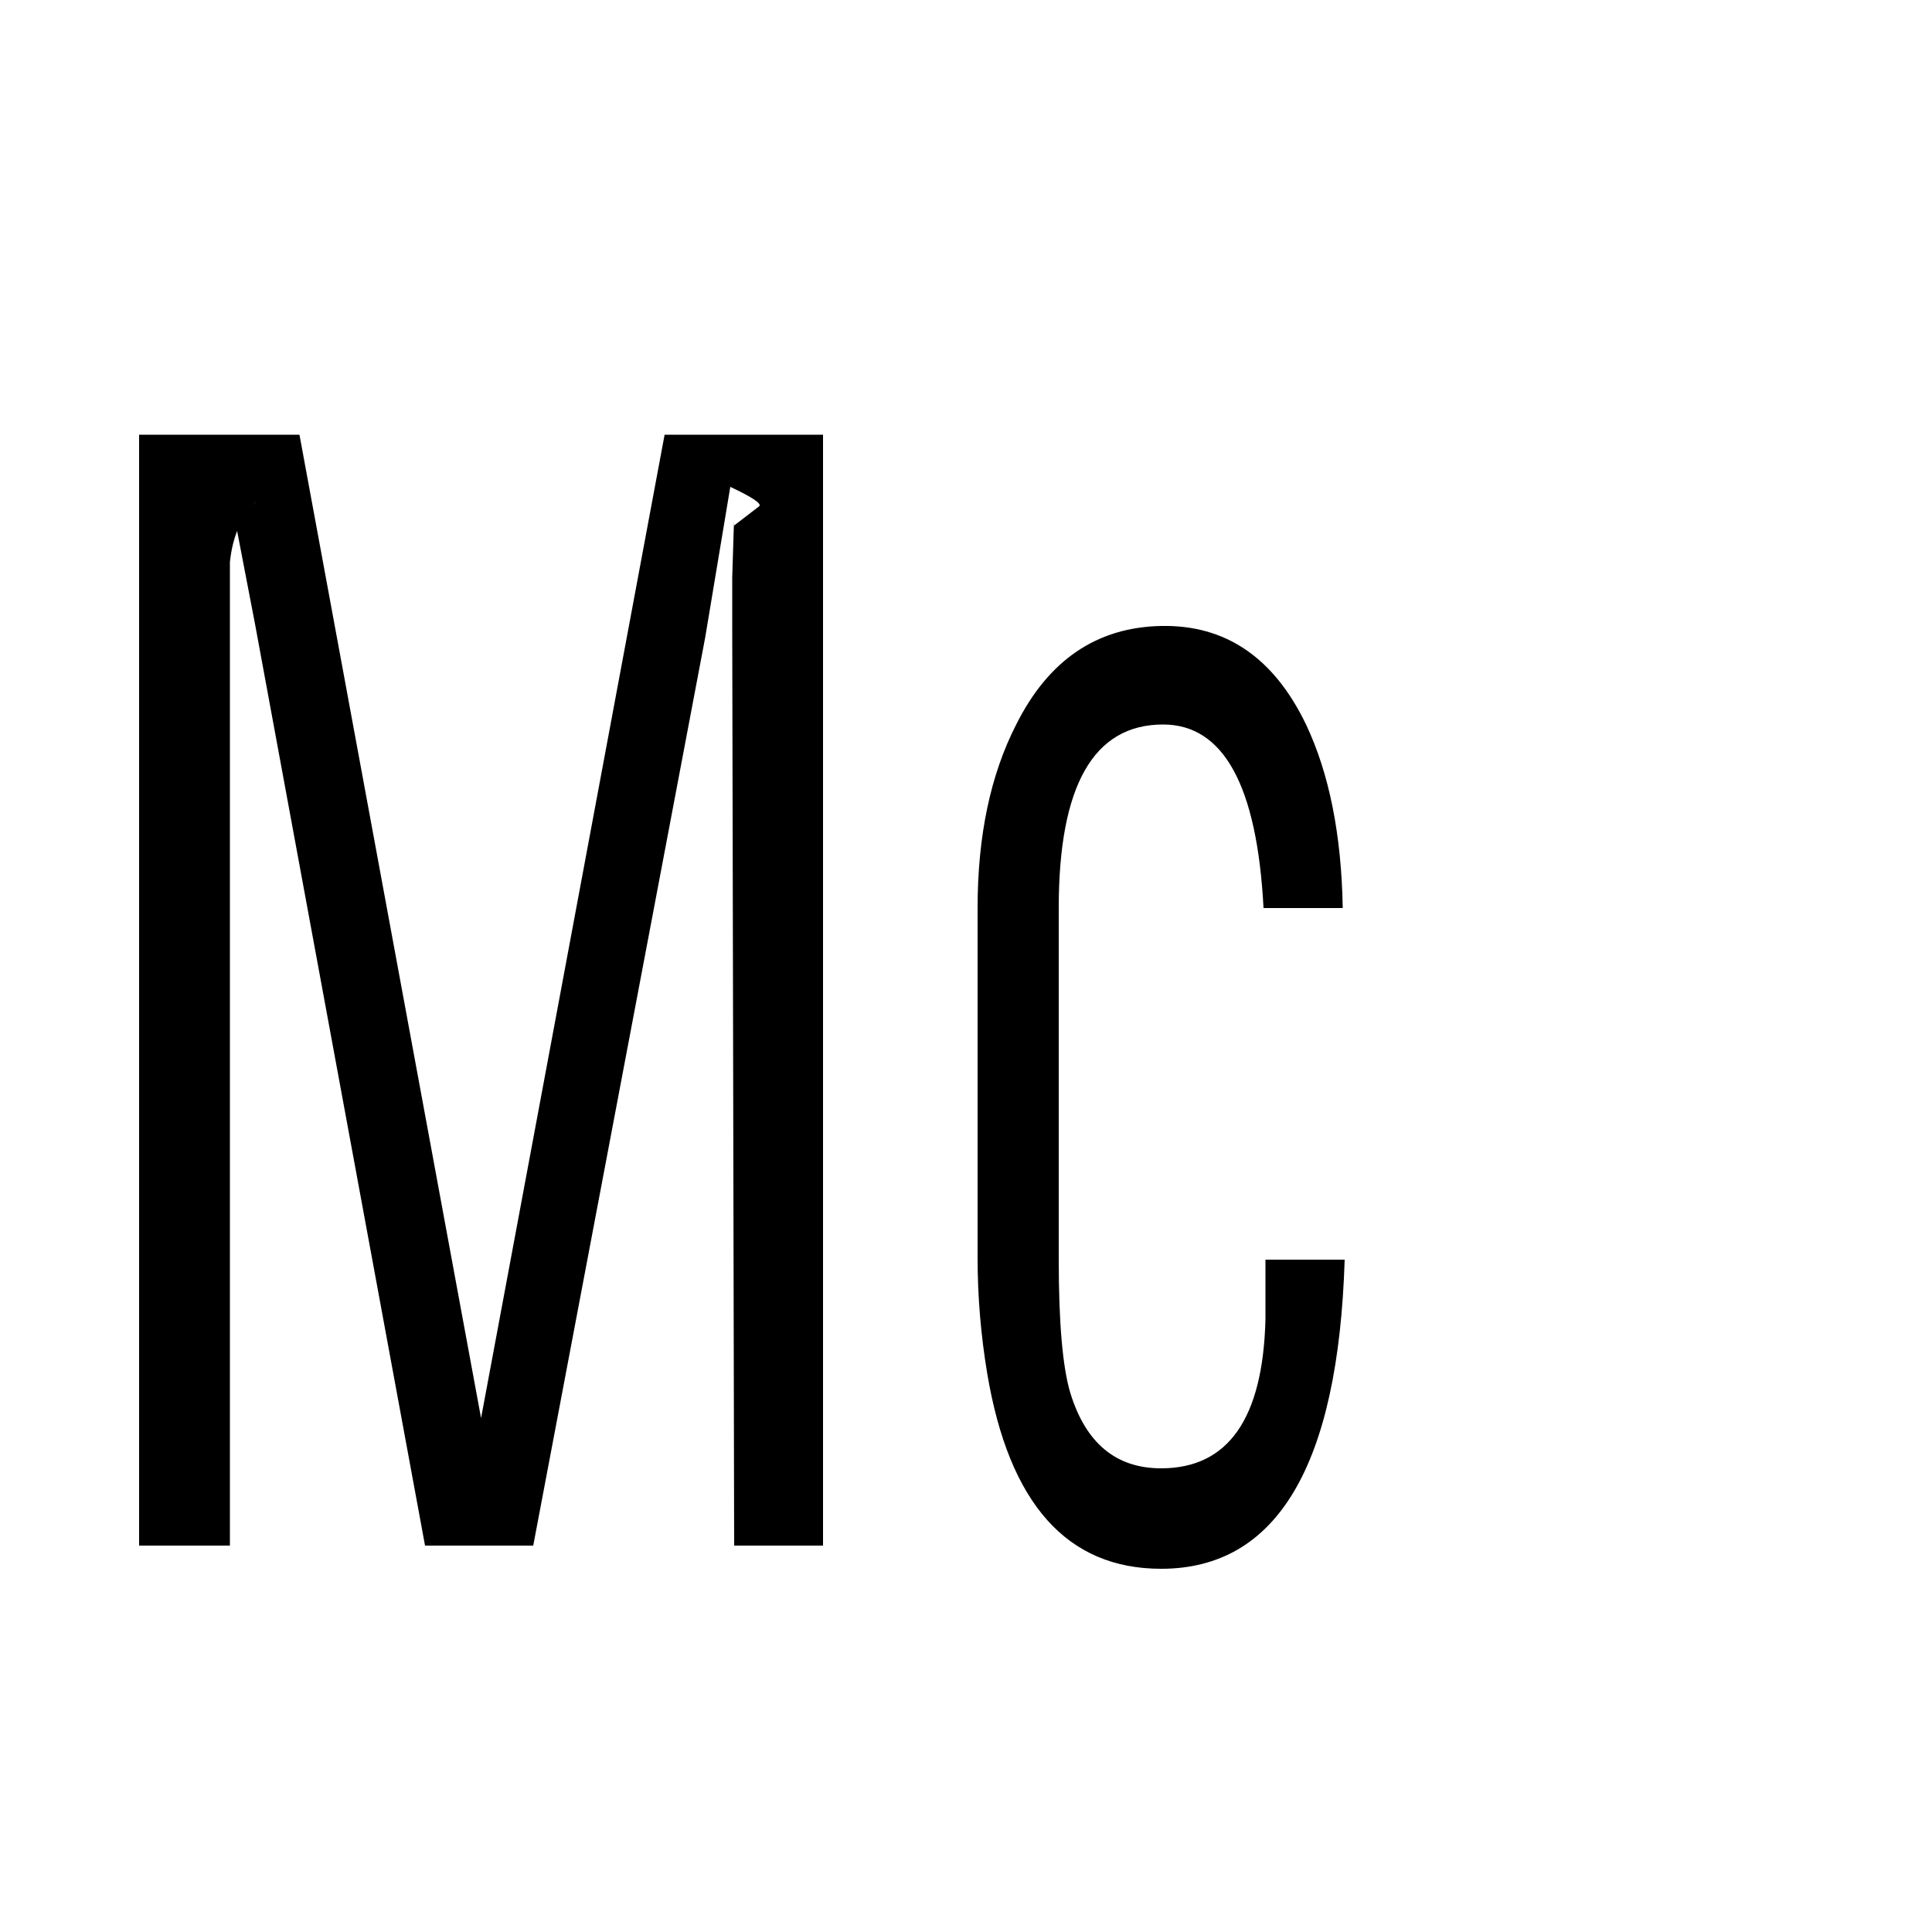 <!-- Generated by IcoMoon.io -->
<svg version="1.1" xmlns="http://www.w3.org/2000/svg" width="32" height="32" viewBox="0 0 32 32">
<title>MC</title>
<path d="M19.232 25.984q-2.336 0-2.88-3.232-0.16-0.96-0.16-1.92v-5.792q0-1.792 0.64-3.040 0.8-1.6 2.4-1.632t2.4 1.632q0.576 1.216 0.608 3.040h-1.312q-0.16-3.040-1.664-3.040-1.728 0-1.728 3.040v5.824q0 1.568 0.192 2.208 0.384 1.248 1.504 1.248 1.664 0 1.728-2.464v-0.992h1.312q-0.16 5.12-3.040 5.12zM3.904 8.672l0.352-0.384q-0.384 0.384-0.448 1.024v16.288h-1.504v-18.4h2.656l3.008 16.288 3.040-16.288h2.624v18.4h-1.472l-0.032-15.168v-0.864q0.032-1.12 0.032-0.864l0.416-0.32q0.064-0.064-0.48-0.32l-0.416 2.496-2.848 15.040h-1.792l-2.816-15.264z"></path>
</svg>

